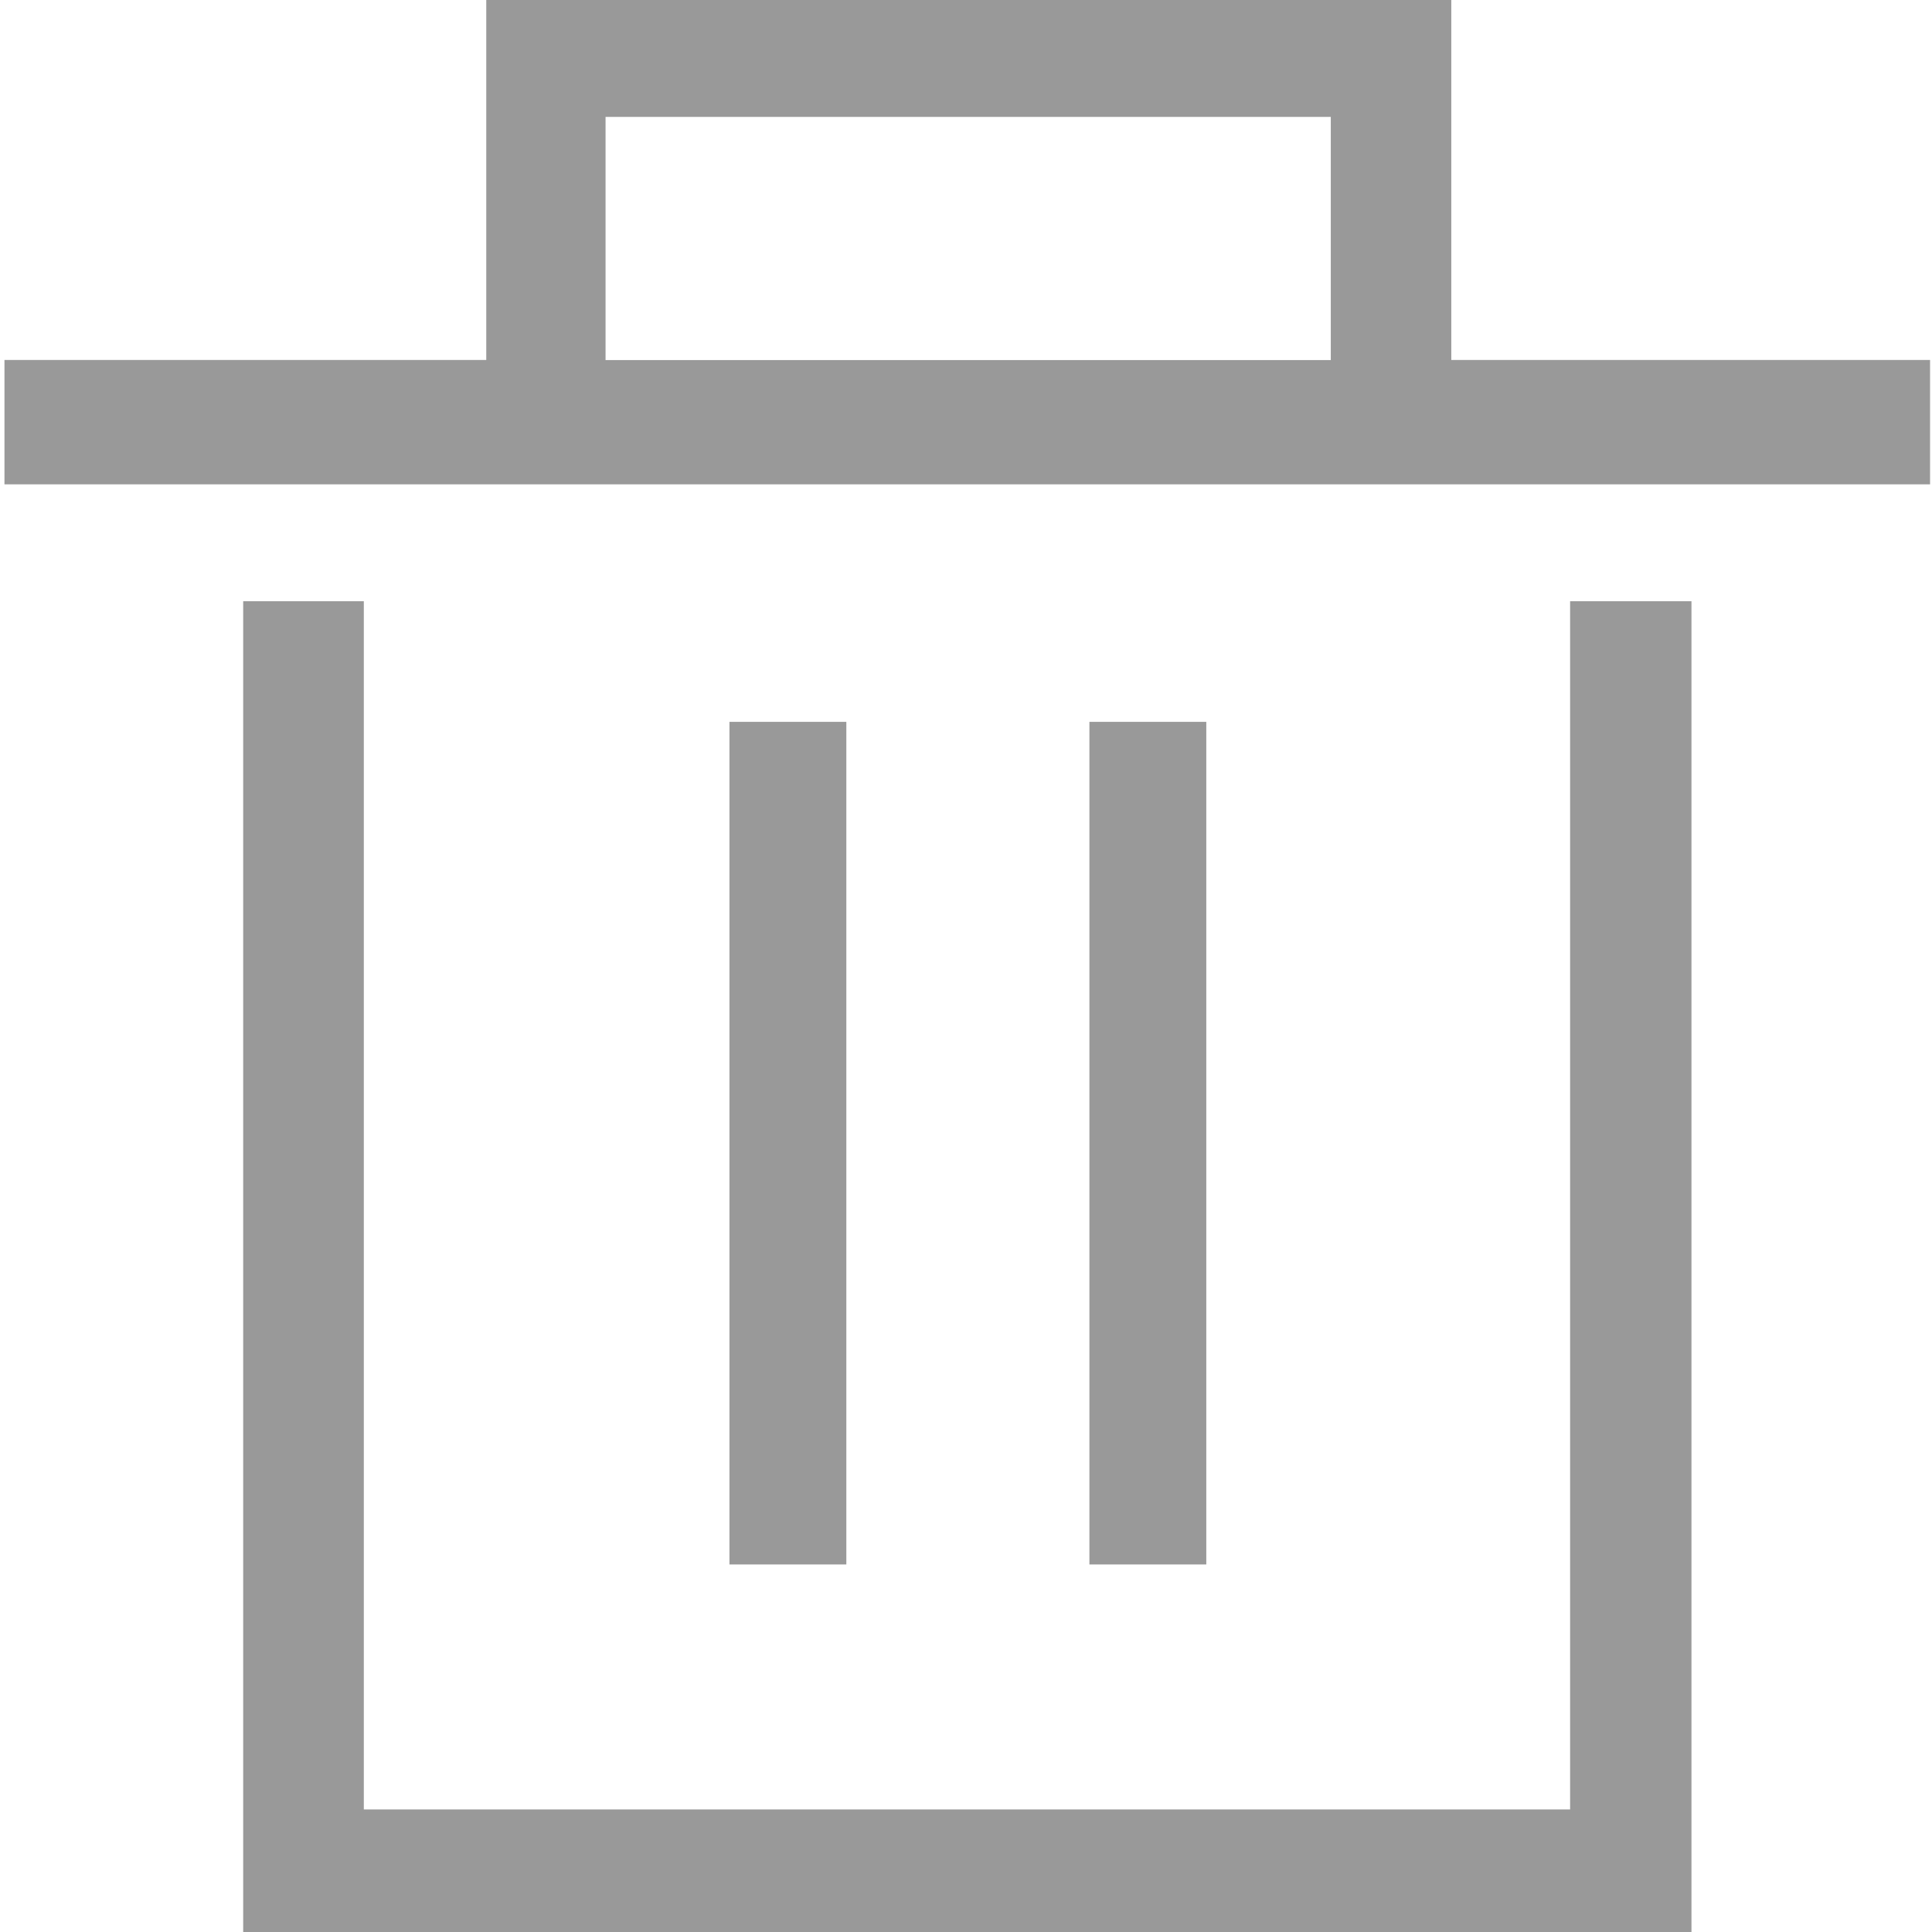<svg class="icon" viewBox="0 0 1024 1024" xmlns="http://www.w3.org/2000/svg" width="40" height="40"><path d="M769.215 190.785V0H257.726v190.785H2.366v65.918h1020.611v-65.918H769.215zM320.959 61.954h384.384v128.895H320.959V61.954zm65.662 320.64h61.954v446.593h-61.954V382.593zm190.786 0h61.954v446.593h-61.954V382.593z" fill="#999"/><path d="M832.192 959.041h-639.36V318.657h-63.937V1024h767.616V318.657h-64.32v640.384z" fill="#999"/></svg>